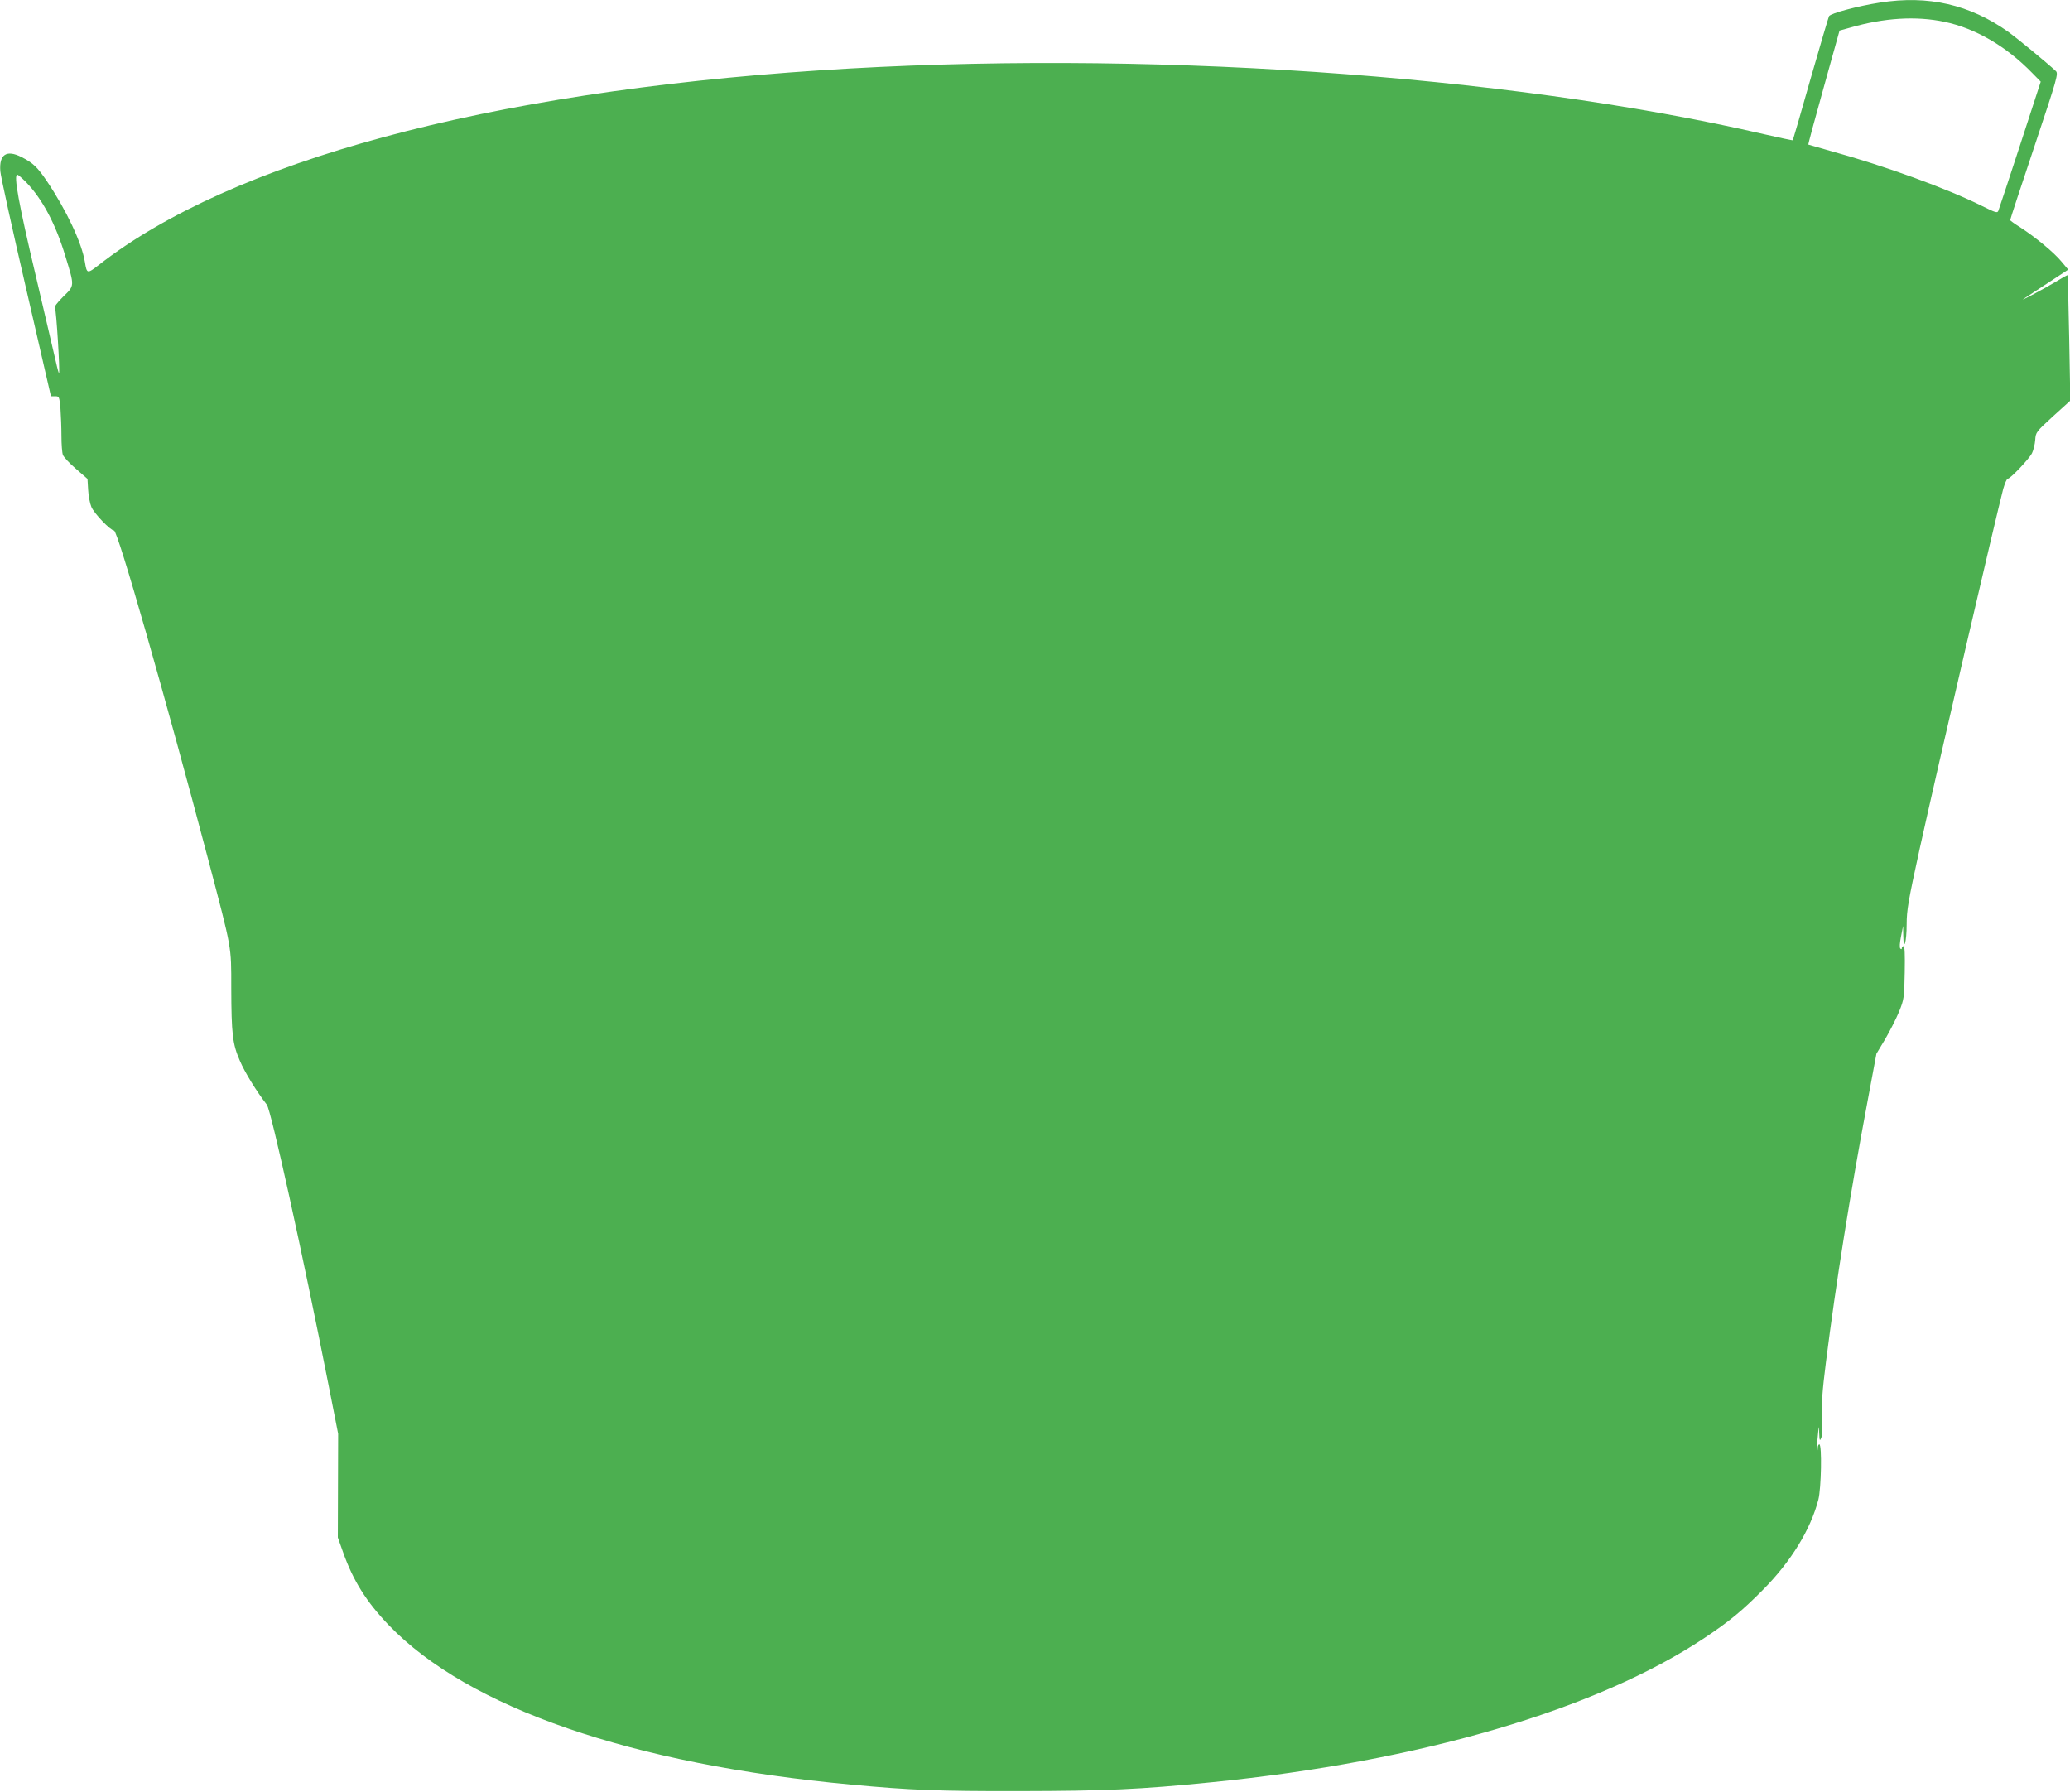 <?xml version="1.0" standalone="no"?>
<!DOCTYPE svg PUBLIC "-//W3C//DTD SVG 20010904//EN"
 "http://www.w3.org/TR/2001/REC-SVG-20010904/DTD/svg10.dtd">
<svg version="1.0" xmlns="http://www.w3.org/2000/svg"
 width="1280pt" height="1108pt" viewBox="0 0 1280 1108"
 preserveAspectRatio="xMidYMid meet">
<g transform="translate(0,1108) scale(0.1,-0.1)"
fill="#4caf50" stroke="none">
<path d="M11625 11064 c-136 -21 -305 -66 -315 -84 -4 -8 -56 -184 -115 -390
-58 -206 -108 -376 -109 -377 -1 -2 -79 15 -172 36 -1605 372 -3873 526 -5844
396 -2062 -136 -3637 -561 -4460 -1204 -71 -55 -73 -54 -85 19 -19 118 -114
320 -235 500 -59 87 -85 112 -157 149 -93 47 -139 16 -131 -87 2 -31 74 -357
159 -724 l154 -668 26 0 c25 0 26 -2 33 -77 3 -42 6 -118 6 -169 0 -51 4 -104
9 -117 6 -14 42 -53 81 -86 l71 -62 4 -67 c2 -37 11 -85 20 -106 17 -41 118
-146 140 -146 23 0 314 -1016 584 -2040 146 -556 141 -525 141 -787 1 -289 8
-347 53 -451 31 -73 104 -191 167 -272 26 -34 219 -909 385 -1750 l56 -285 -1
-321 -1 -320 32 -90 c62 -176 144 -307 283 -452 492 -512 1504 -861 2861 -986
363 -34 539 -41 1040 -40 529 1 743 10 1190 55 1284 128 2378 448 3045 892
153 102 232 167 360 296 175 176 296 374 344 559 18 69 23 342 6 342 -5 0 -10
-10 -10 -22 0 -12 -2 -19 -4 -17 -2 2 -1 40 4 84 7 75 7 77 9 25 2 -48 4 -52
13 -30 6 15 8 68 5 130 -4 81 1 158 24 339 62 491 150 1041 256 1606 l56 300
54 90 c29 50 68 126 86 170 31 77 32 86 35 243 2 110 0 162 -7 162 -6 0 -11
-5 -11 -12 0 -8 -3 -8 -9 -3 -6 6 -4 35 4 75 l13 65 1 -60 c2 -103 21 -41 21
70 0 88 10 145 80 465 113 512 471 2051 517 2227 10 34 22 63 28 63 16 0 131
121 150 158 9 18 18 55 20 82 3 47 5 50 110 146 l107 97 -7 386 c-4 212 -9
387 -10 389 -2 2 -31 -14 -66 -36 -69 -42 -236 -131 -206 -110 11 7 77 51 148
97 l128 84 -42 50 c-47 57 -160 150 -254 211 -35 22 -63 42 -63 45 0 4 67 209
150 456 142 425 149 450 132 466 -56 52 -237 201 -292 241 -240 170 -495 229
-795 182z m399 -119 c191 -40 382 -151 543 -317 l52 -53 -127 -390 c-70 -215
-131 -398 -135 -408 -6 -16 -17 -12 -104 31 -212 106 -600 247 -928 337 -77
22 -141 40 -143 41 -2 1 41 160 95 353 l98 352 65 18 c211 61 408 73 584 36z
m-11862 -992 c101 -105 182 -258 242 -456 58 -189 58 -182 -13 -251 -40 -40
-57 -63 -51 -71 8 -9 32 -395 25 -403 -1 -2 -10 28 -18 65 -9 37 -66 282 -127
543 -104 439 -137 620 -113 620 5 0 29 -21 55 -47z"/>
</g>
</svg>
